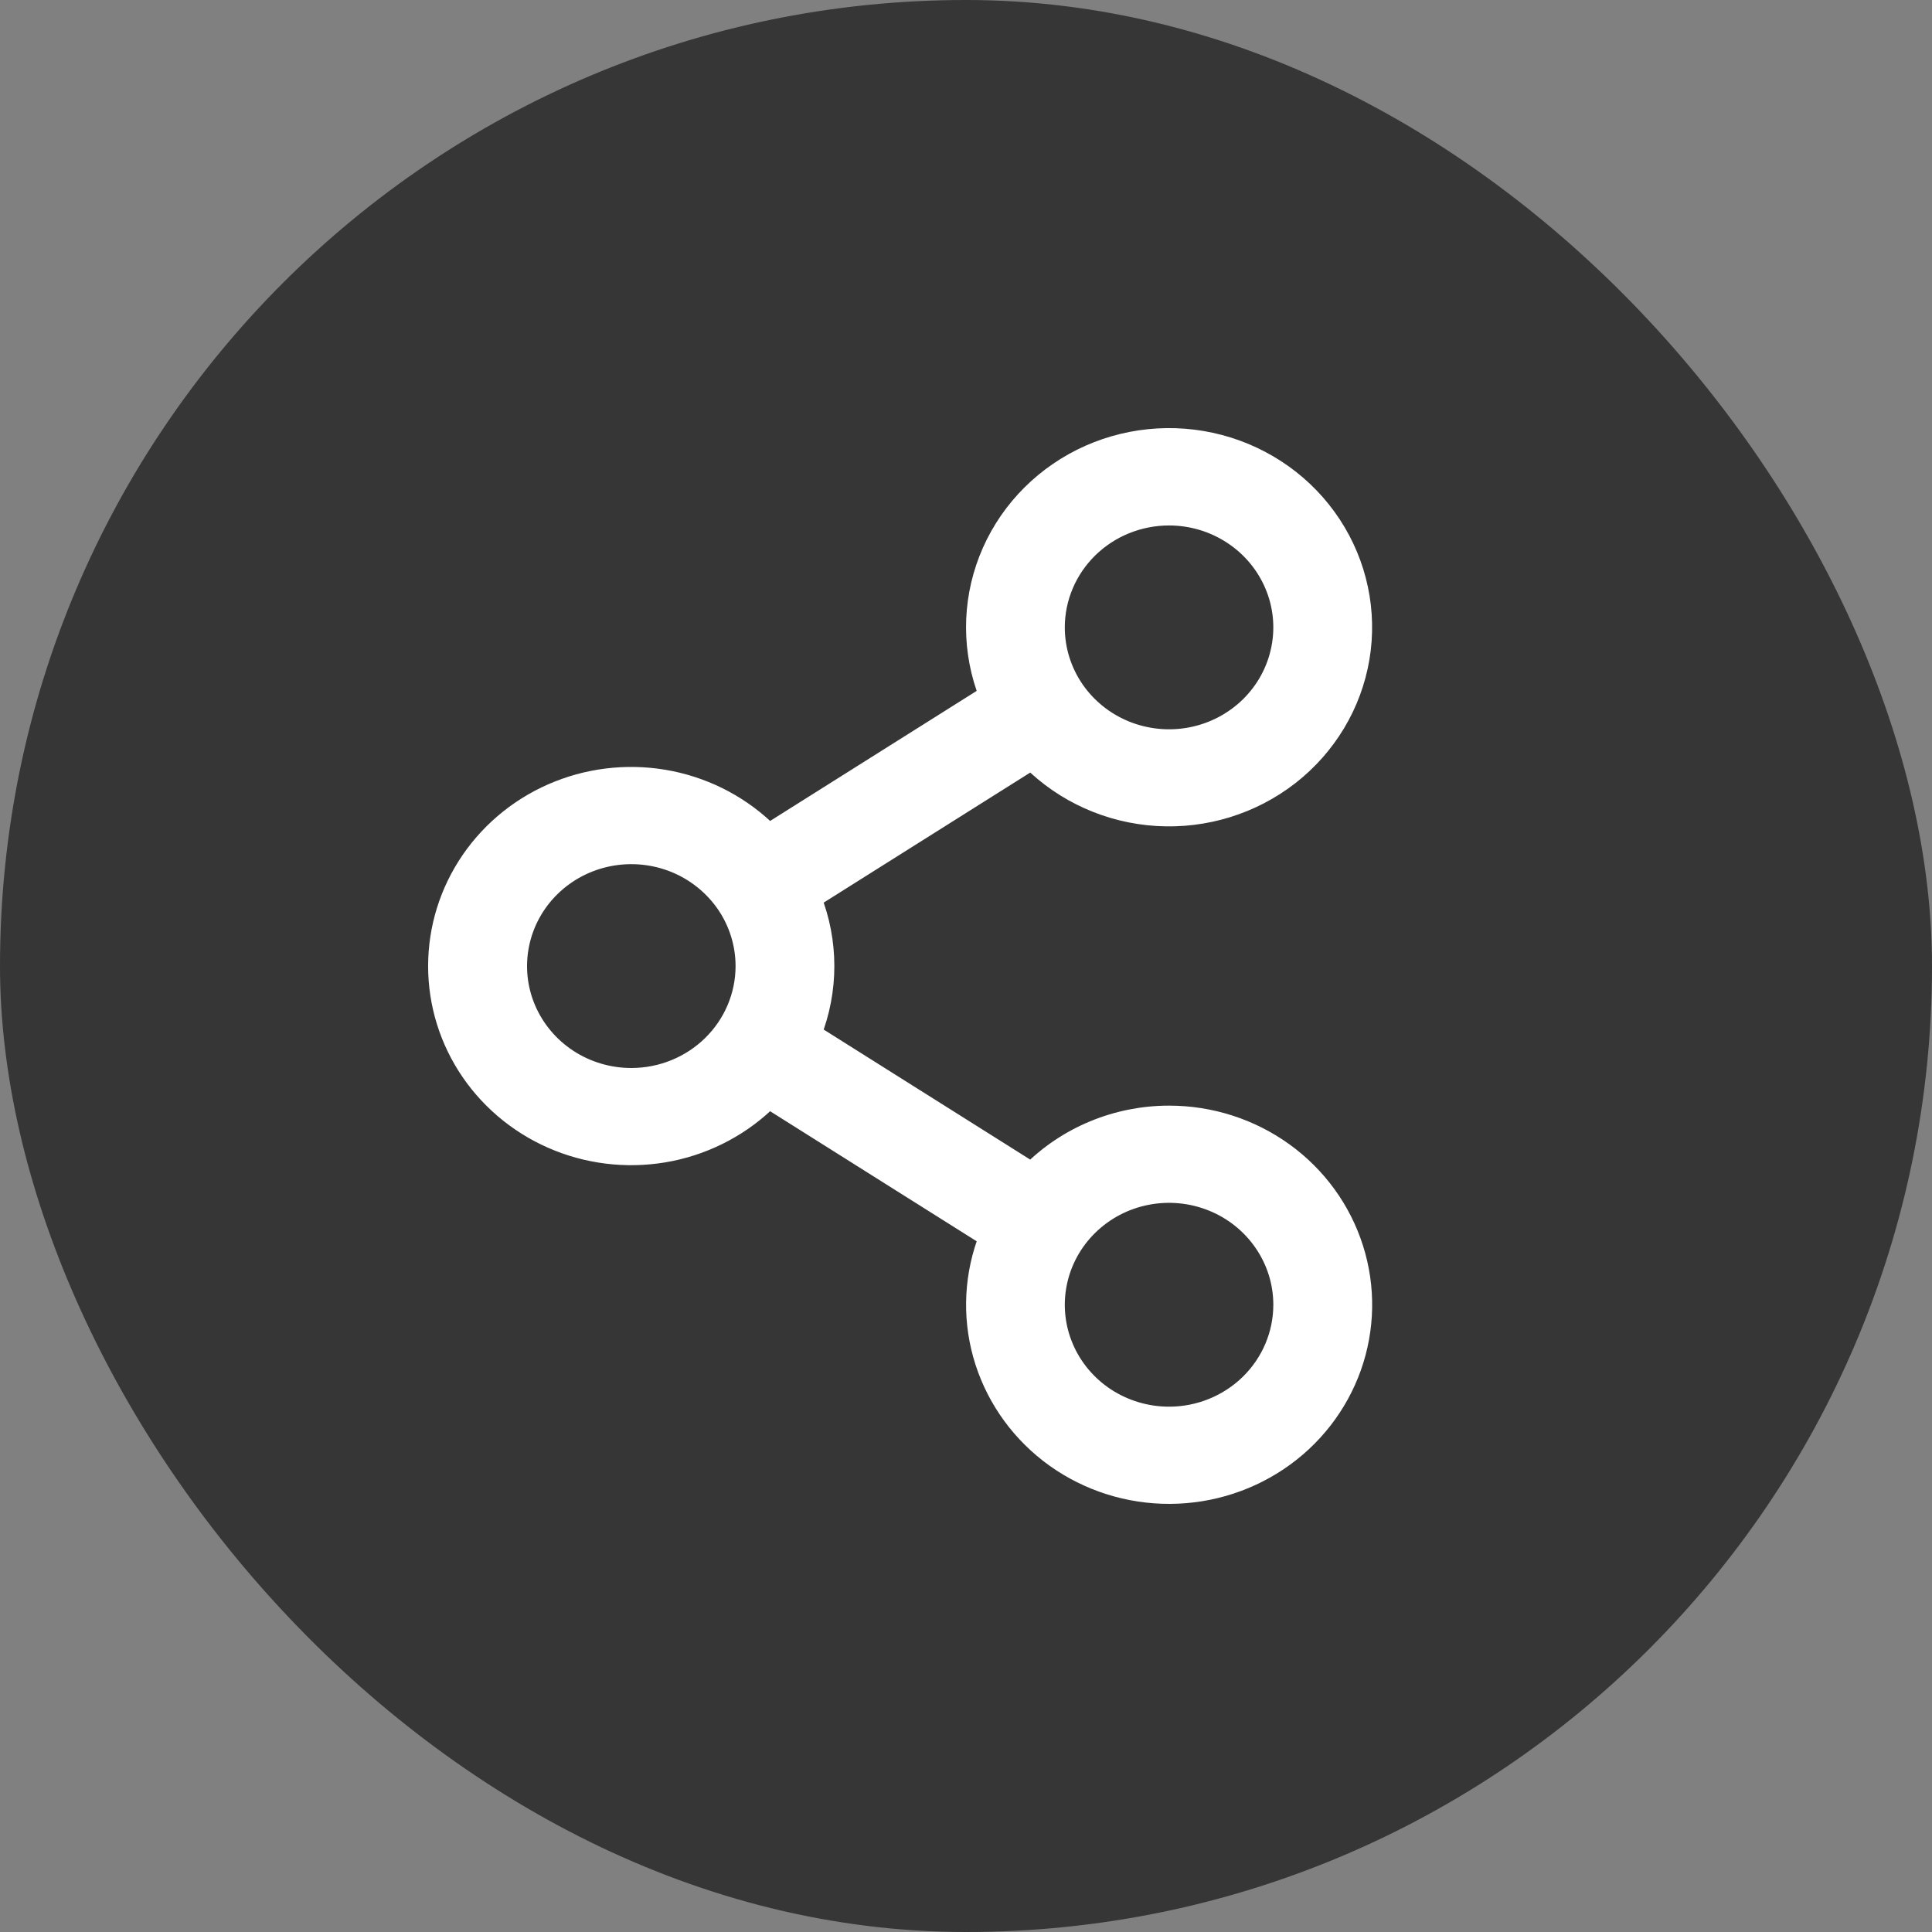 <svg width="44" height="44" viewBox="0 0 44 44" fill="none" xmlns="http://www.w3.org/2000/svg">
<rect x="0" y="0" width="44" height="44" fill="#808080" stroke="none"/>
<rect width="44" height="44" rx="22" fill="#232323" fill-opacity="0.8"/>
<path d="M26.625 25.43C26.041 25.43 25.463 25.544 24.926 25.767C24.388 25.989 23.902 26.315 23.495 26.725L18.454 23.551C18.851 22.555 18.851 21.449 18.454 20.453L23.495 17.279C24.252 18.038 25.27 18.496 26.352 18.562C27.434 18.628 28.502 18.298 29.35 17.637C30.198 16.975 30.765 16.028 30.941 14.981C31.117 13.933 30.889 12.858 30.302 11.965C29.715 11.072 28.811 10.425 27.765 10.148C26.718 9.871 25.604 9.985 24.638 10.467C23.673 10.95 22.924 11.766 22.538 12.758C22.152 13.75 22.155 14.848 22.548 15.838L17.507 19.012C16.9 18.401 16.121 17.982 15.27 17.807C14.418 17.633 13.533 17.711 12.727 18.032C11.921 18.353 11.231 18.902 10.745 19.609C10.259 20.317 10 21.149 10 22.002C10 22.854 10.259 23.687 10.745 24.394C11.231 25.101 11.921 25.65 12.727 25.971C13.533 26.292 14.418 26.37 15.27 26.196C16.121 26.021 16.9 25.602 17.507 24.992L22.548 28.166C22.21 29.019 22.16 29.956 22.405 30.839C22.651 31.722 23.178 32.505 23.91 33.074C24.642 33.642 25.541 33.966 26.474 33.997C27.408 34.029 28.328 33.767 29.098 33.25C29.869 32.733 30.45 31.987 30.757 31.123C31.064 30.259 31.081 29.321 30.804 28.447C30.527 27.572 29.973 26.808 29.221 26.265C28.468 25.722 27.559 25.43 26.625 25.43ZM26.625 11.717C27.143 11.717 27.651 11.868 28.082 12.151C28.514 12.433 28.85 12.835 29.049 13.305C29.248 13.774 29.3 14.291 29.198 14.79C29.097 15.289 28.847 15.747 28.48 16.107C28.113 16.466 27.645 16.711 27.137 16.81C26.627 16.909 26.1 16.858 25.62 16.664C25.141 16.469 24.731 16.14 24.442 15.717C24.154 15.294 24 14.797 24 14.289C24 13.607 24.277 12.953 24.769 12.47C25.261 11.988 25.928 11.717 26.625 11.717ZM14.378 24.573C13.858 24.573 13.351 24.422 12.92 24.14C12.488 23.857 12.152 23.455 11.953 22.986C11.754 22.516 11.702 21.999 11.804 21.5C11.905 21.001 12.155 20.543 12.522 20.184C12.889 19.824 13.357 19.579 13.866 19.48C14.375 19.381 14.902 19.432 15.382 19.626C15.861 19.821 16.271 20.151 16.56 20.573C16.848 20.996 17.002 21.493 17.002 22.002C17.002 22.684 16.725 23.338 16.233 23.82C15.741 24.302 15.074 24.573 14.378 24.573ZM26.625 32.286C26.105 32.286 25.598 32.135 25.166 31.853C24.735 31.57 24.398 31.169 24.2 30.699C24.001 30.229 23.949 29.712 24.051 29.213C24.152 28.715 24.402 28.256 24.769 27.897C25.136 27.537 25.603 27.292 26.113 27.193C26.622 27.094 27.149 27.145 27.629 27.34C28.108 27.534 28.518 27.864 28.806 28.287C29.095 28.709 29.249 29.206 29.249 29.715C29.249 30.397 28.972 31.051 28.48 31.533C27.988 32.015 27.32 32.286 26.625 32.286Z" fill="white" stroke="white" stroke-width="0.5"/>
</svg>
